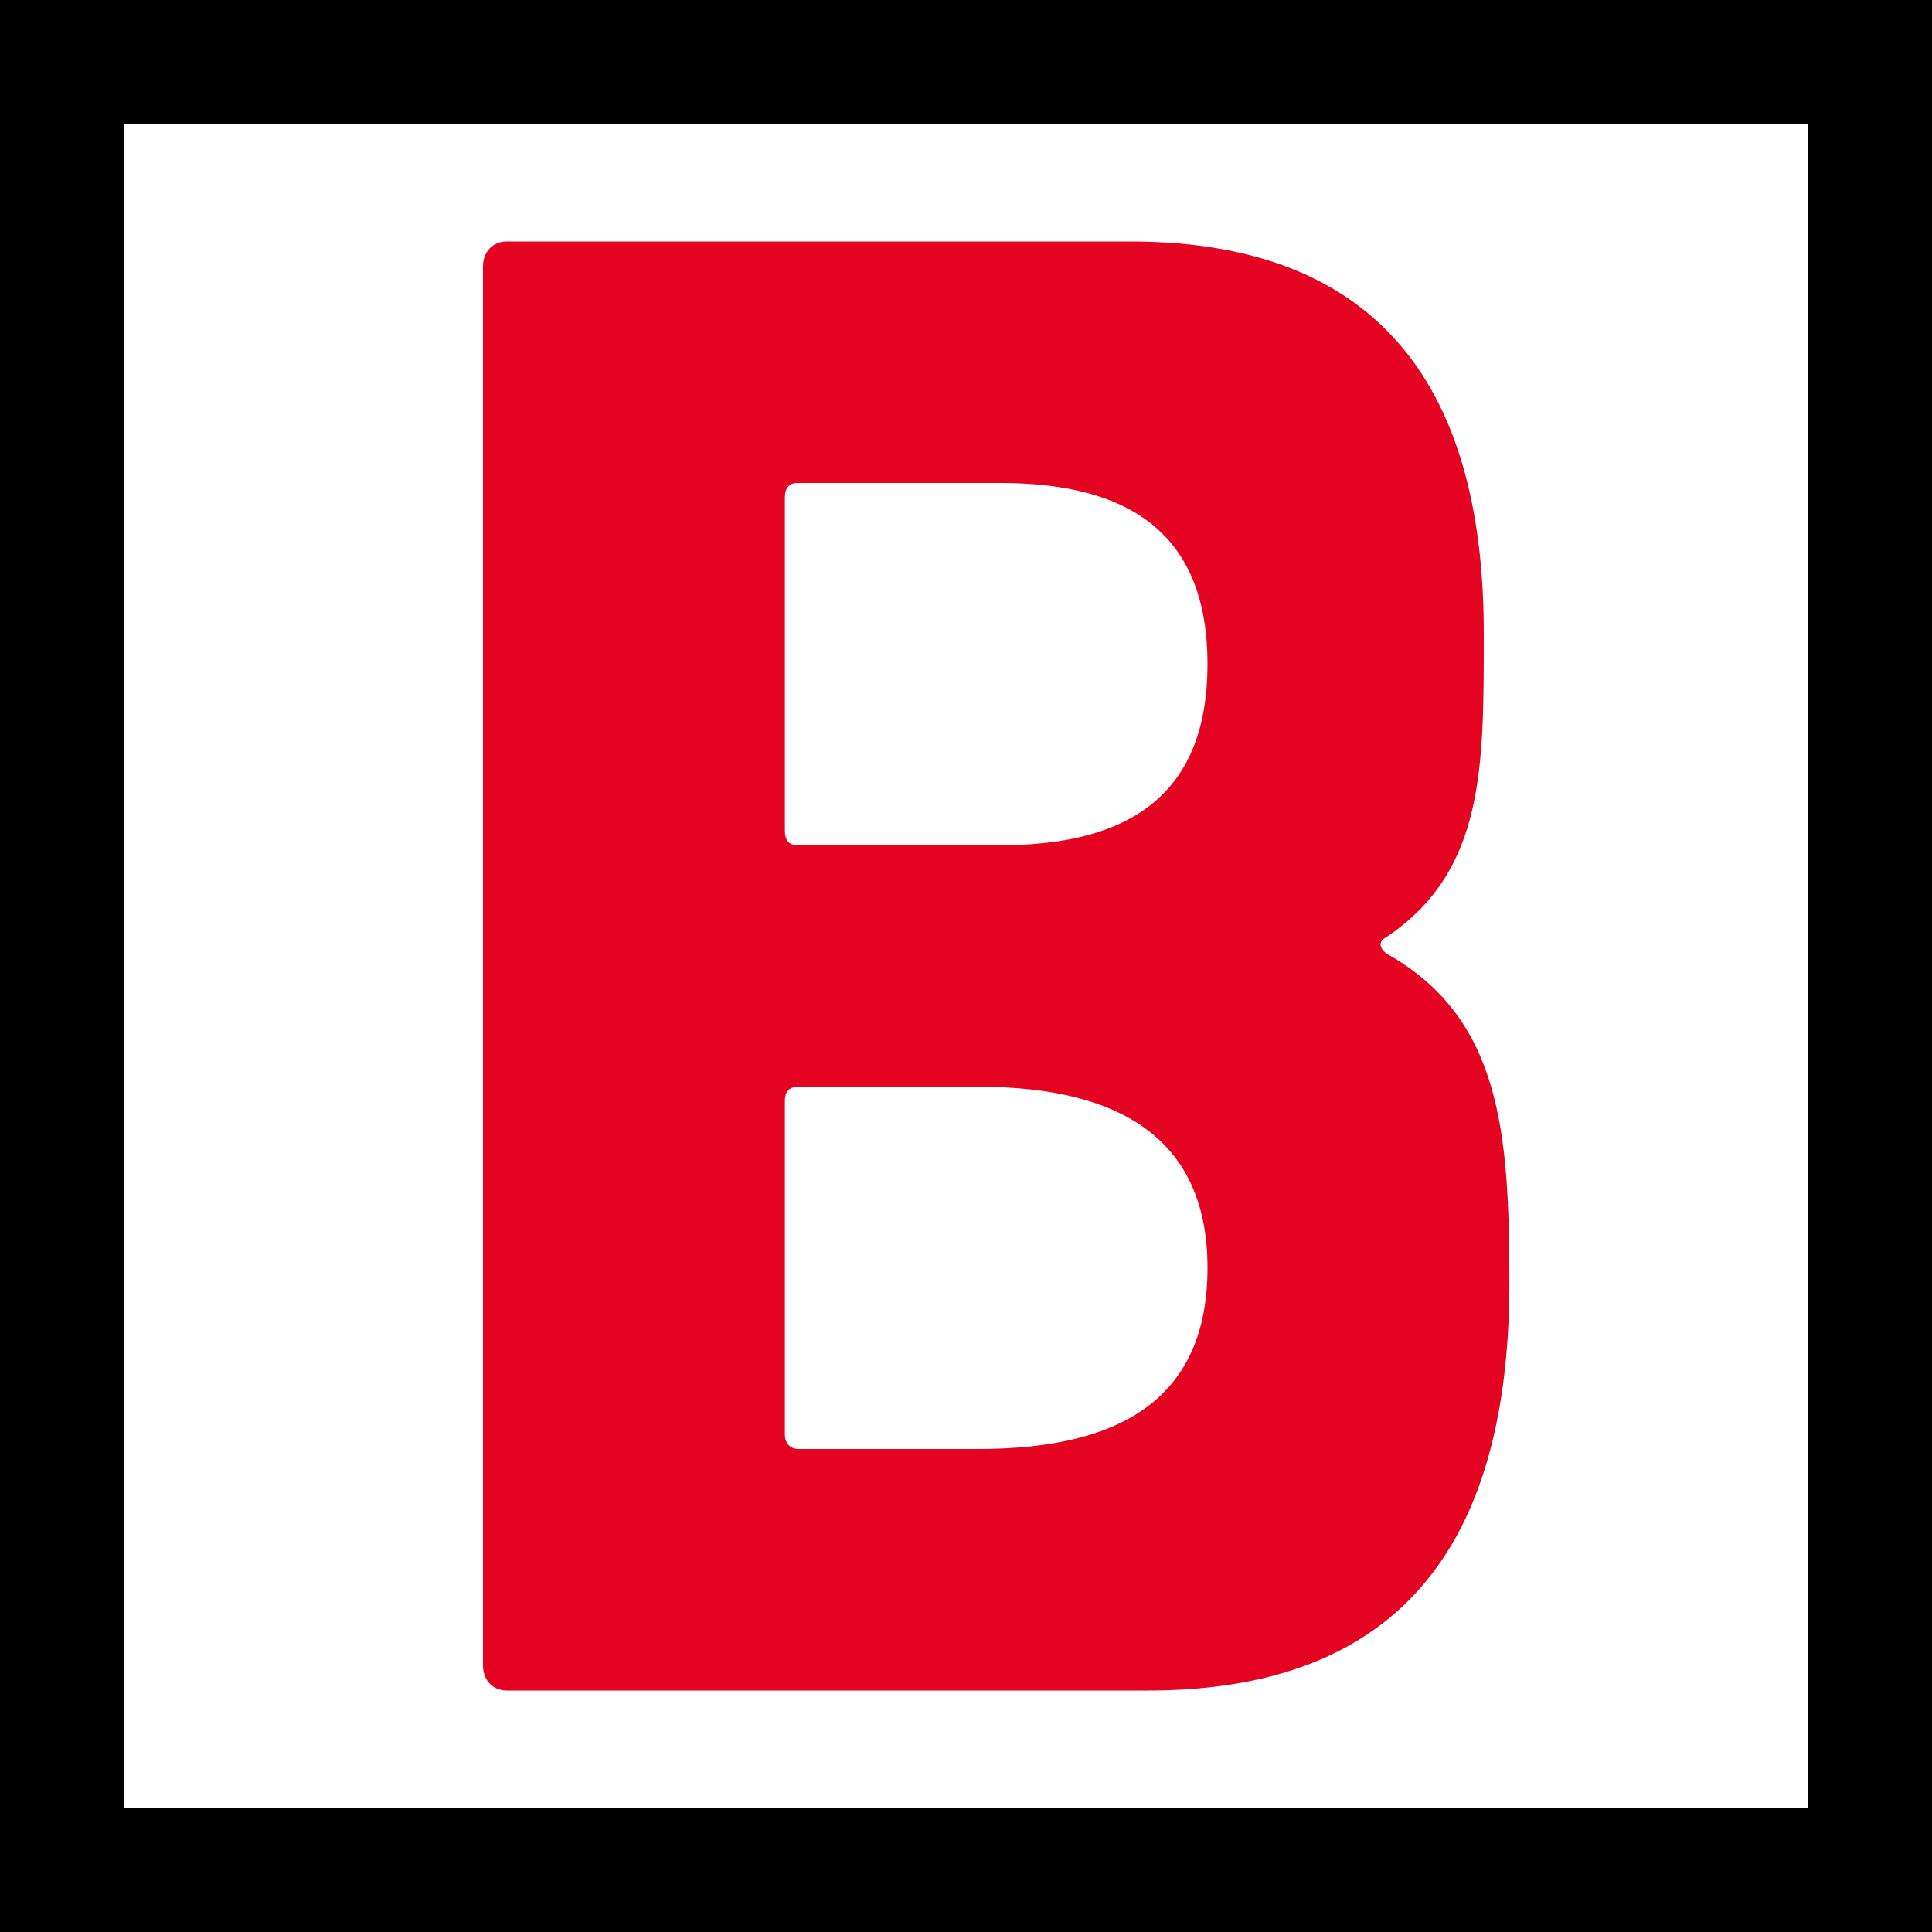 <?xml version="1.0" encoding="UTF-8"?>
<svg width="500px" height="500px" viewBox="0 0 500 500" version="1.1" xmlns="http://www.w3.org/2000/svg" xmlns:xlink="http://www.w3.org/1999/xlink">
    <rect x="0" y="0" width="500" height="500" fill="#333333" stroke="none"/>
    <title>Berlin_de-500x500</title>
    <g id="Berlin_de-500x500" stroke="none" stroke-width="1" fill="none" fill-rule="evenodd">
        <g id="Group">
            <rect id="Rectangle" stroke="#000000" stroke-width="32" fill="#FFFFFF" x="16" y="16" width="468" height="468"/>
            <path d="M383.999,163.749 C383.999,106.434 361.888,62.5 292.531,62.5 L131.114,62.5 C127.549,62.5 125,65.177 125,68.932 L125,431.066 C125,434.812 127.549,437.5 131.114,437.5 L297.122,437.5 C368.514,437.5 390.625,391.959 390.625,331.964 C390.625,292.855 388.404,263.391 358.827,246.784 C356.783,245.177 356.783,243.567 358.827,242.5 C384.325,225.362 383.999,198.575 383.999,163.749 Z M258.909,125 C293.363,125 312.5,139.001 312.5,171.875 C312.5,204.756 293.363,218.75 258.909,218.75 L206.397,218.75 C204.216,218.75 203.125,217.491 203.125,214.956 L203.125,128.796 C203.125,126.275 204.216,125 206.397,125 L258.909,125 Z M206.636,375 C204.296,375 203.125,373.187 203.125,371.361 L203.125,284.896 C203.125,282.473 204.296,281.25 206.636,281.25 L253.223,281.25 C291.374,281.25 312.5,295.918 312.5,328.125 C312.5,360.932 291.374,375 253.223,375 L206.636,375 Z" id="Fill-5" fill="#E40422"/>
        </g>
    </g>
</svg>